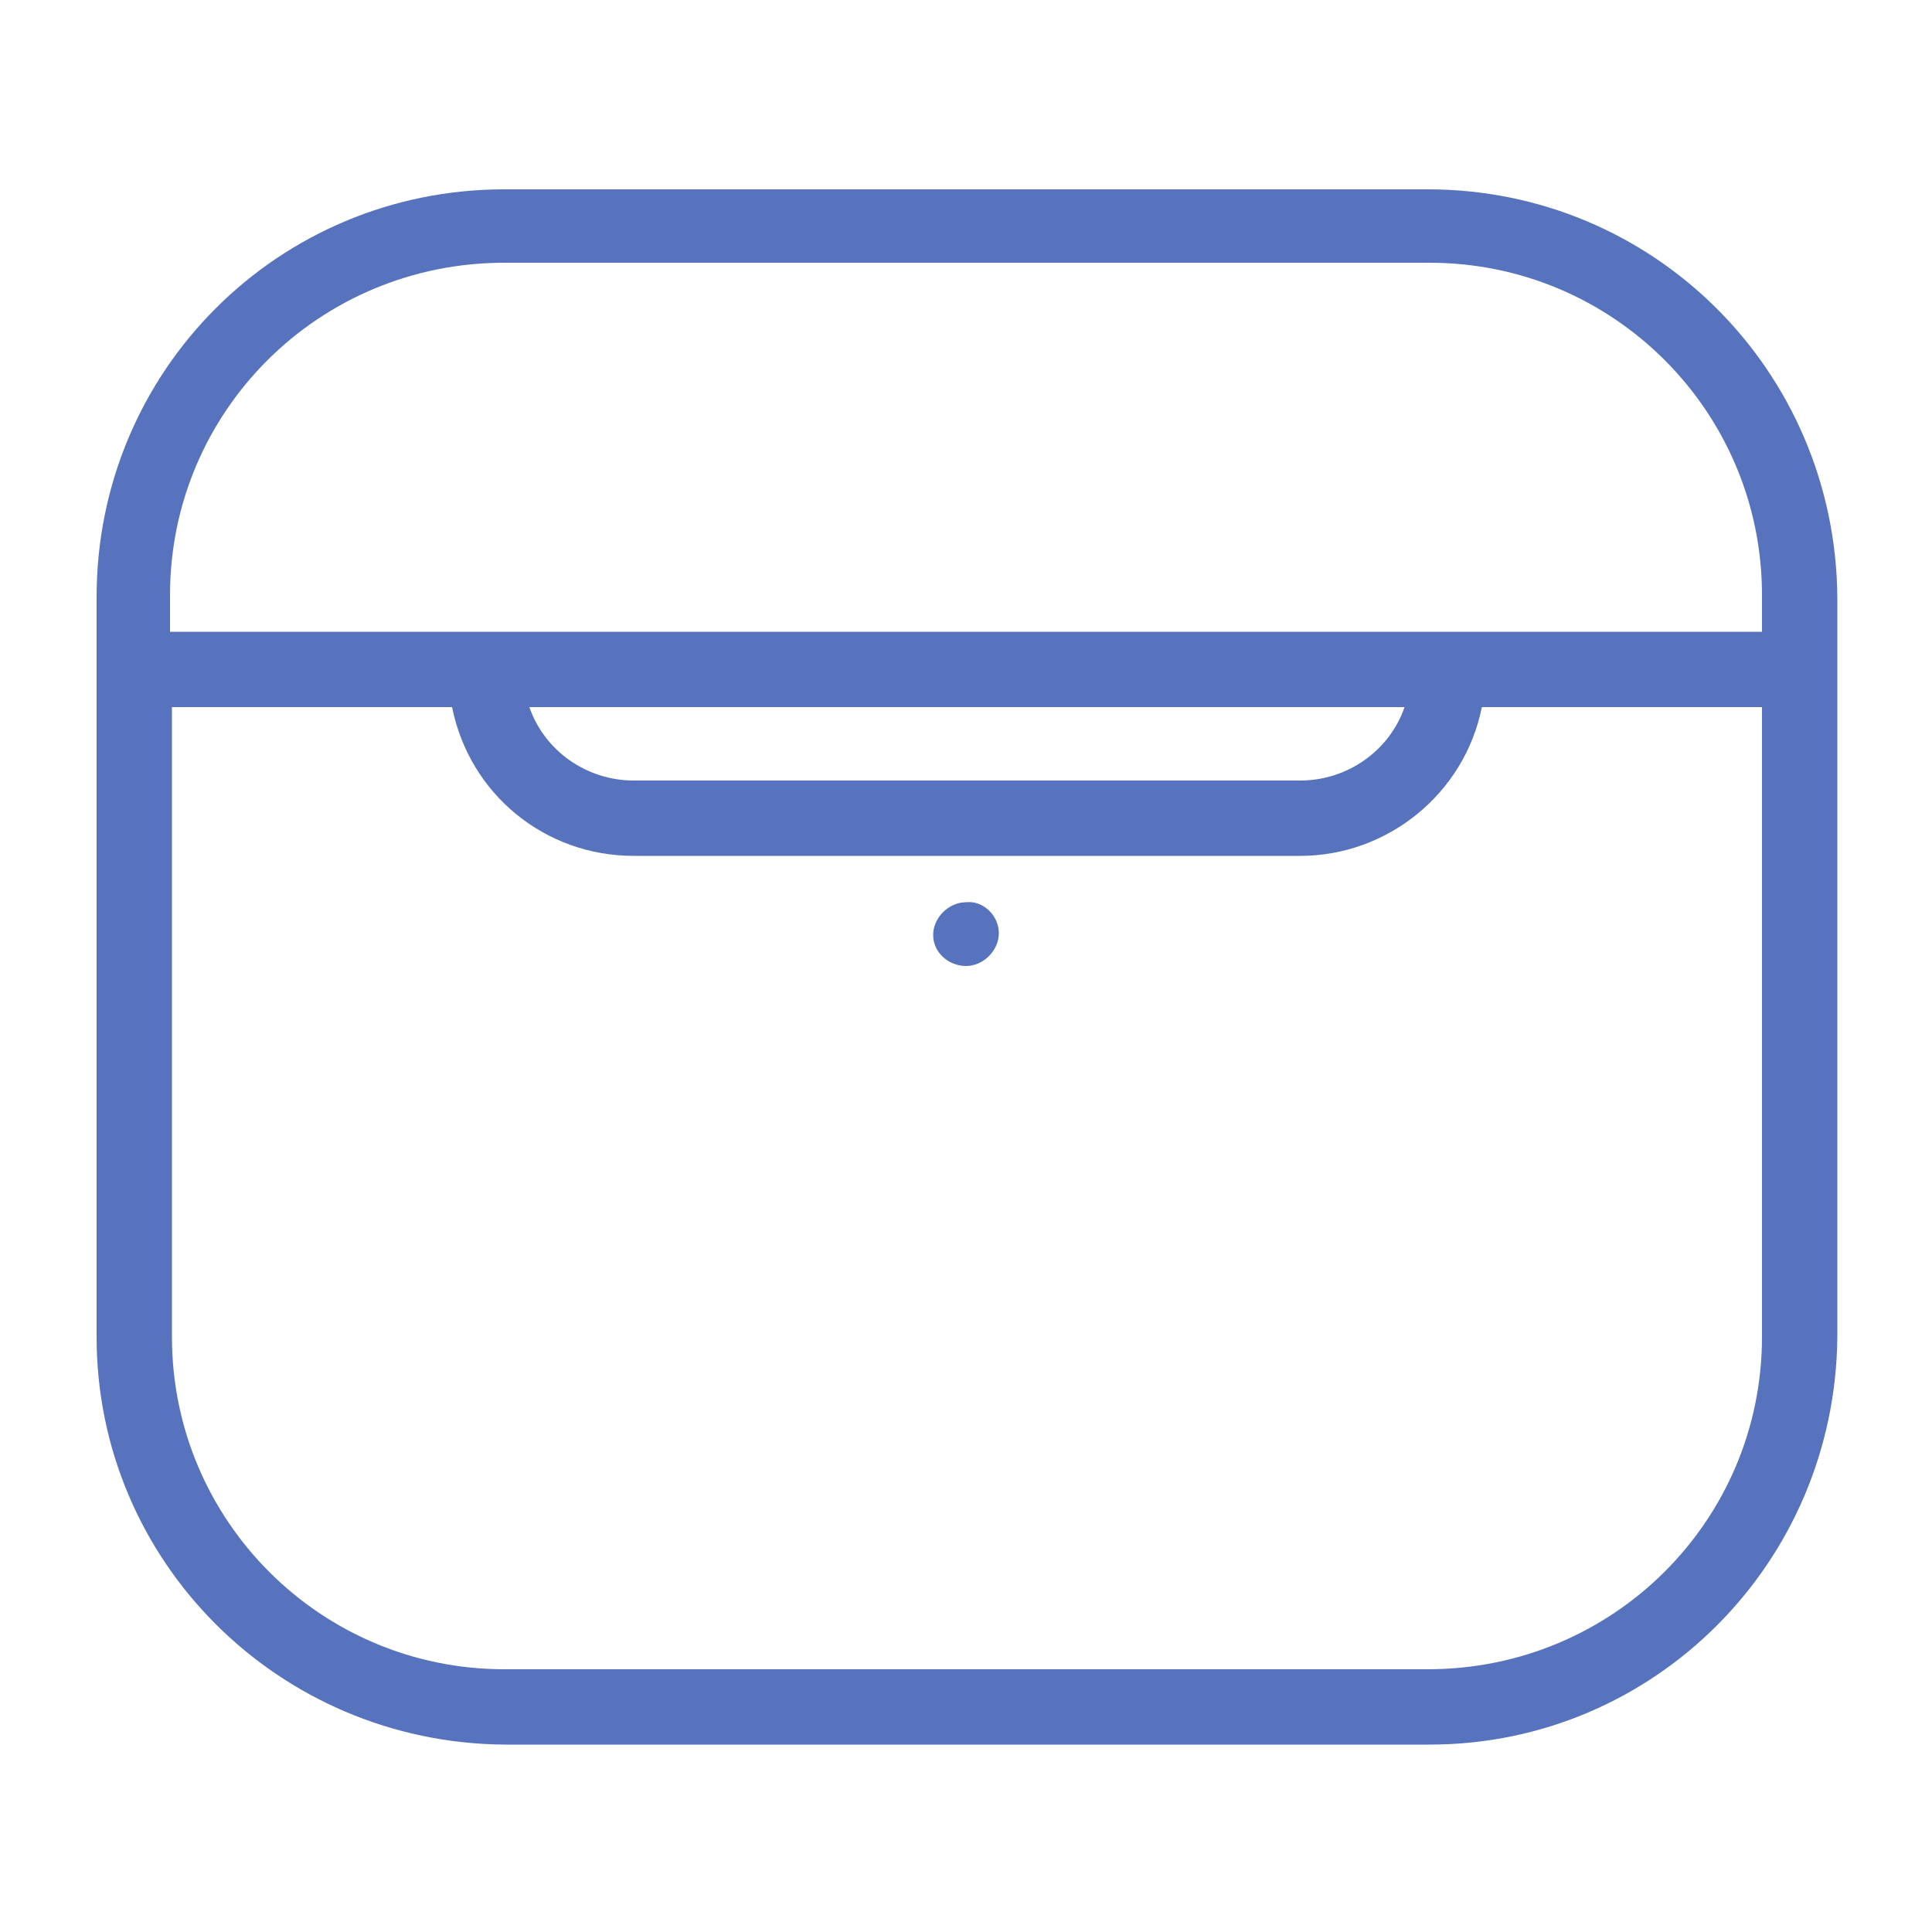 <svg class="" xml:space="preserve" style="enable-background:new 0 0 512 512" viewBox="0 0 100 100" y="0" x="0" height="512" width="512" xmlns:xlink="http://www.w3.org/1999/xlink" version="1.1" xmlns="http://www.w3.org/2000/svg"><g><path class="" data-original="#fac70f" opacity="1" d="M50 46.7c-.9 0-1.7.8-1.7 1.7S49.1 50 50 50s1.7-.8 1.7-1.7c0-.9-.8-1.7-1.7-1.6z" fill="#5773be"></path><path class="" data-original="#2c3981" opacity="1" d="M73.9 9.8H26.1C14.4 9.8 5 19.2 5 30.9v38.3c0 11.6 9.4 21 21.1 21.1H74c11.6 0 21-9.4 21.1-21.1V30.9C95 19.2 85.6 9.8 73.9 9.8zm-47.8 3.8H74c9.5 0 17.2 7.7 17.2 17.2v1.9H8.8v-1.9c0-9.5 7.7-17.2 17.3-17.2zm46.6 23c-.8 2.3-3 3.8-5.4 3.8H32.8c-2.4 0-4.6-1.5-5.4-3.8zm1.2 49.8H26.1c-9.5 0-17.2-7.7-17.2-17.2V36.6h14.5c.9 4.5 4.8 7.7 9.4 7.7h34.5c4.5 0 8.5-3.2 9.4-7.7h14.5v32.6c0 9.5-7.7 17.2-17.3 17.2z" fill="#5773be"></path></g></svg>